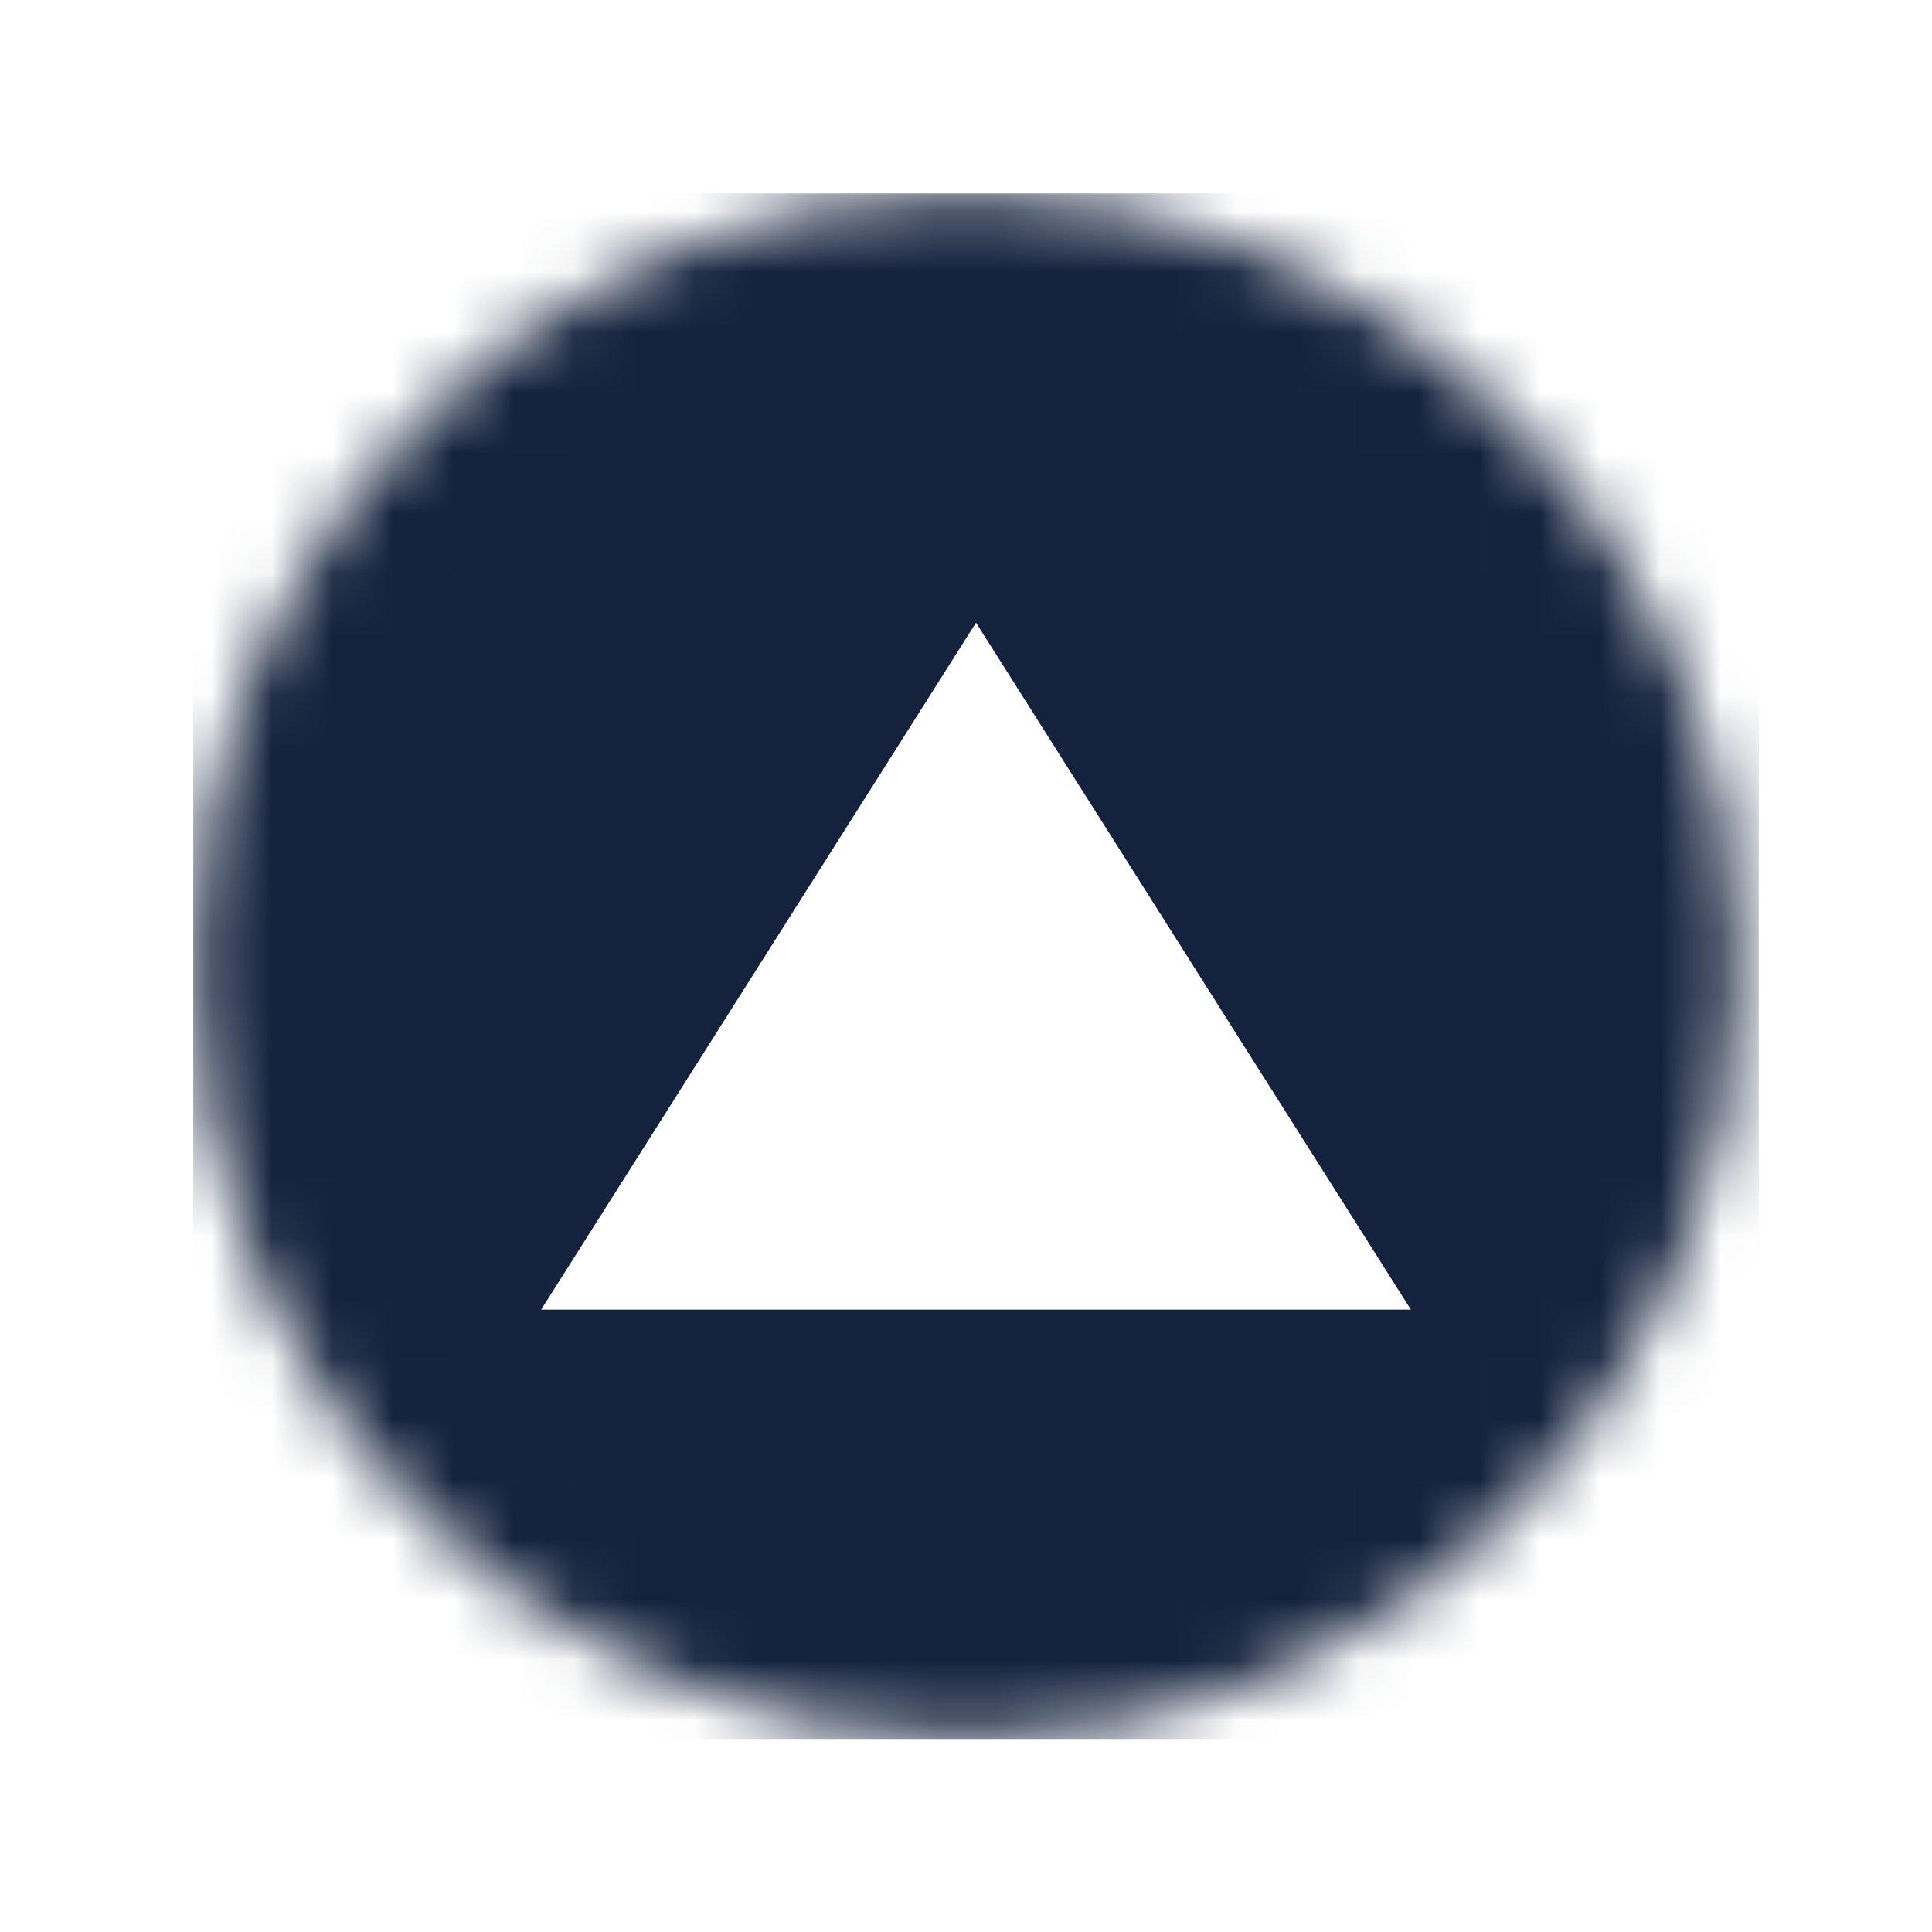 <svg viewBox="0 0 32 32" fill="none" xmlns="http://www.w3.org/2000/svg">
<mask id="mask0_10817_74192" style="mask-type:alpha" maskUnits="userSpaceOnUse" x="3" y="3" width="26" height="26">
<circle cx="16.001" cy="16.003" r="12.8" fill="#D9D9D9"/>
</mask>
<g mask="url(#mask0_10817_74192)">
<path d="M28.107 3.203C28.673 3.203 29.131 3.661 29.131 4.227V27.779C29.131 28.345 28.673 28.803 28.107 28.803H4.225C3.659 28.803 3.201 28.345 3.201 27.779V4.227C3.201 3.661 3.659 3.203 4.225 3.203H28.107ZM16.166 10.314L8.963 21.692H23.369L16.166 10.314Z" fill="#14223D"/>
</g>
</svg>
